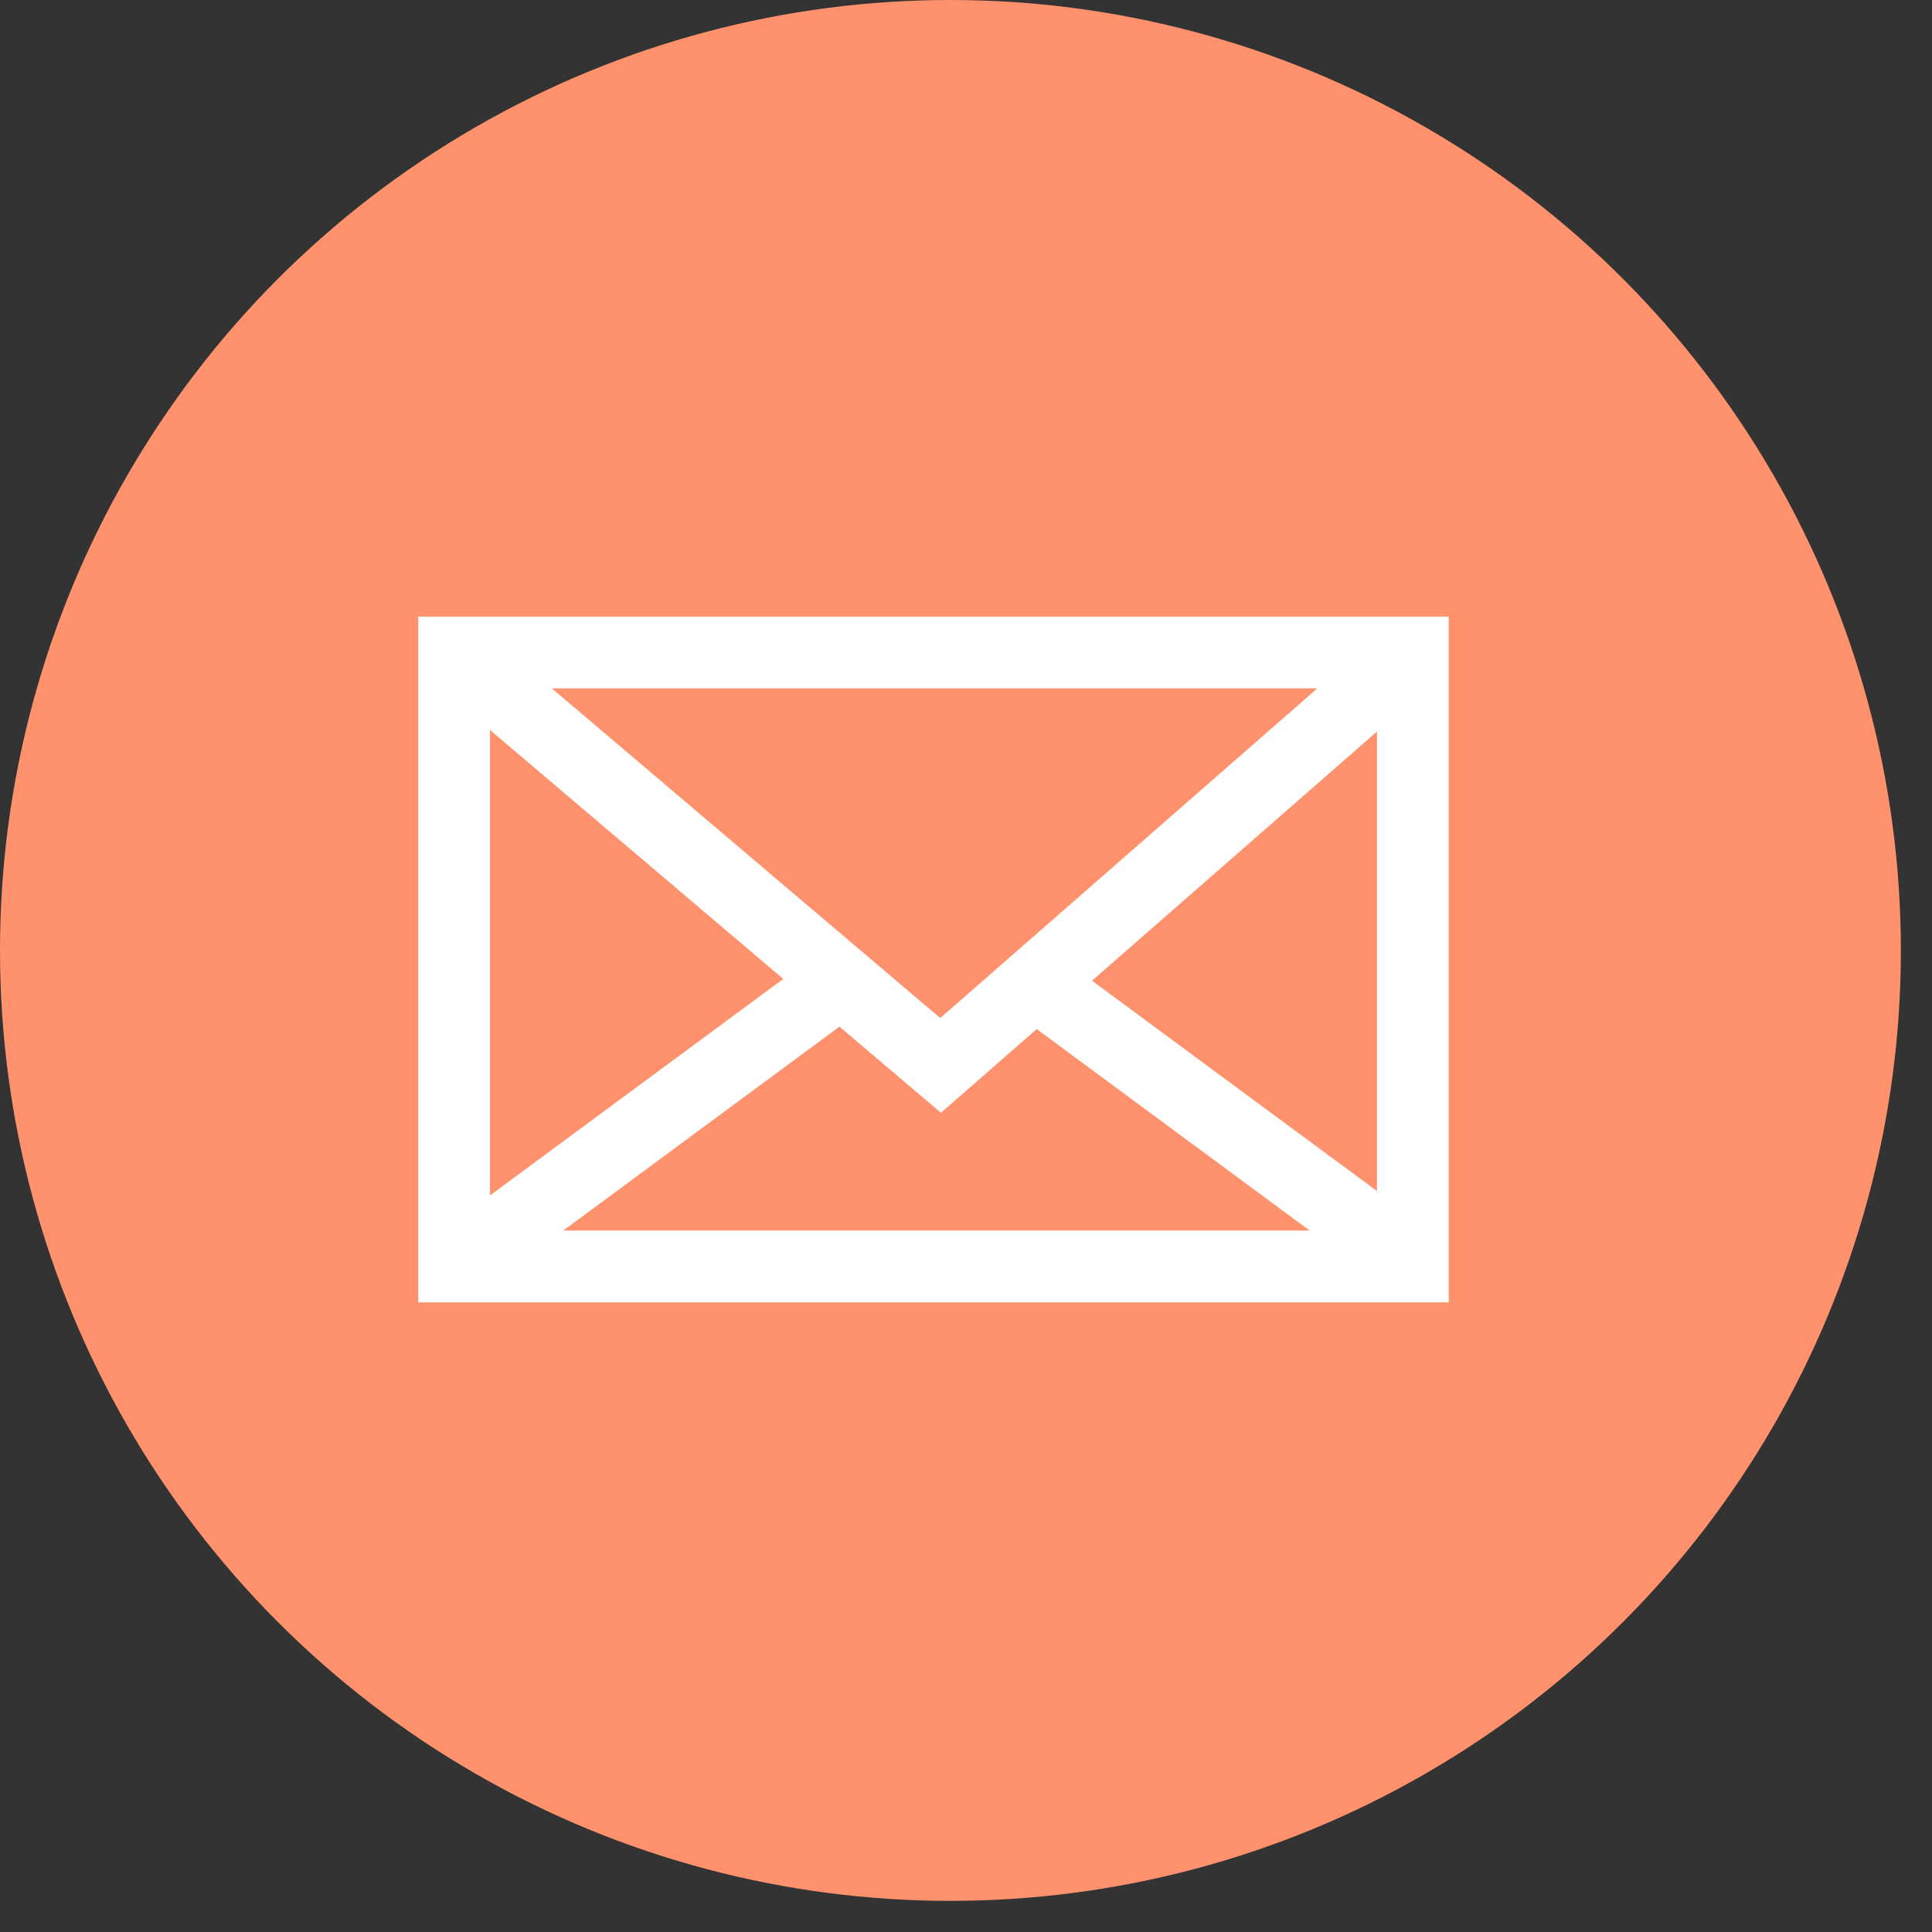 <svg width="35" height="35" viewBox="0 0 35 35" fill="none" xmlns="http://www.w3.org/2000/svg">
<rect x="0" y="0" width="35" height="35" fill="#333333" stroke="none"/>
<circle cx="17.218" cy="17.218" r="17.218" fill="#FF926C"/>
<path d="M25.595 11.821H8.227V22.943H25.595V11.821Z" stroke="white" stroke-width="1.3" stroke-miterlimit="10"/>
<path d="M8.227 11.821L17.04 19.301L25.595 11.821" stroke="white" stroke-width="1.3" stroke-miterlimit="10"/>
<path d="M8.227 22.944L15.046 17.91" stroke="white" stroke-width="1.3" stroke-miterlimit="10"/>
<path d="M25.702 22.944L18.883 17.91" stroke="white" stroke-width="1.3" stroke-miterlimit="10"/>
</svg>
